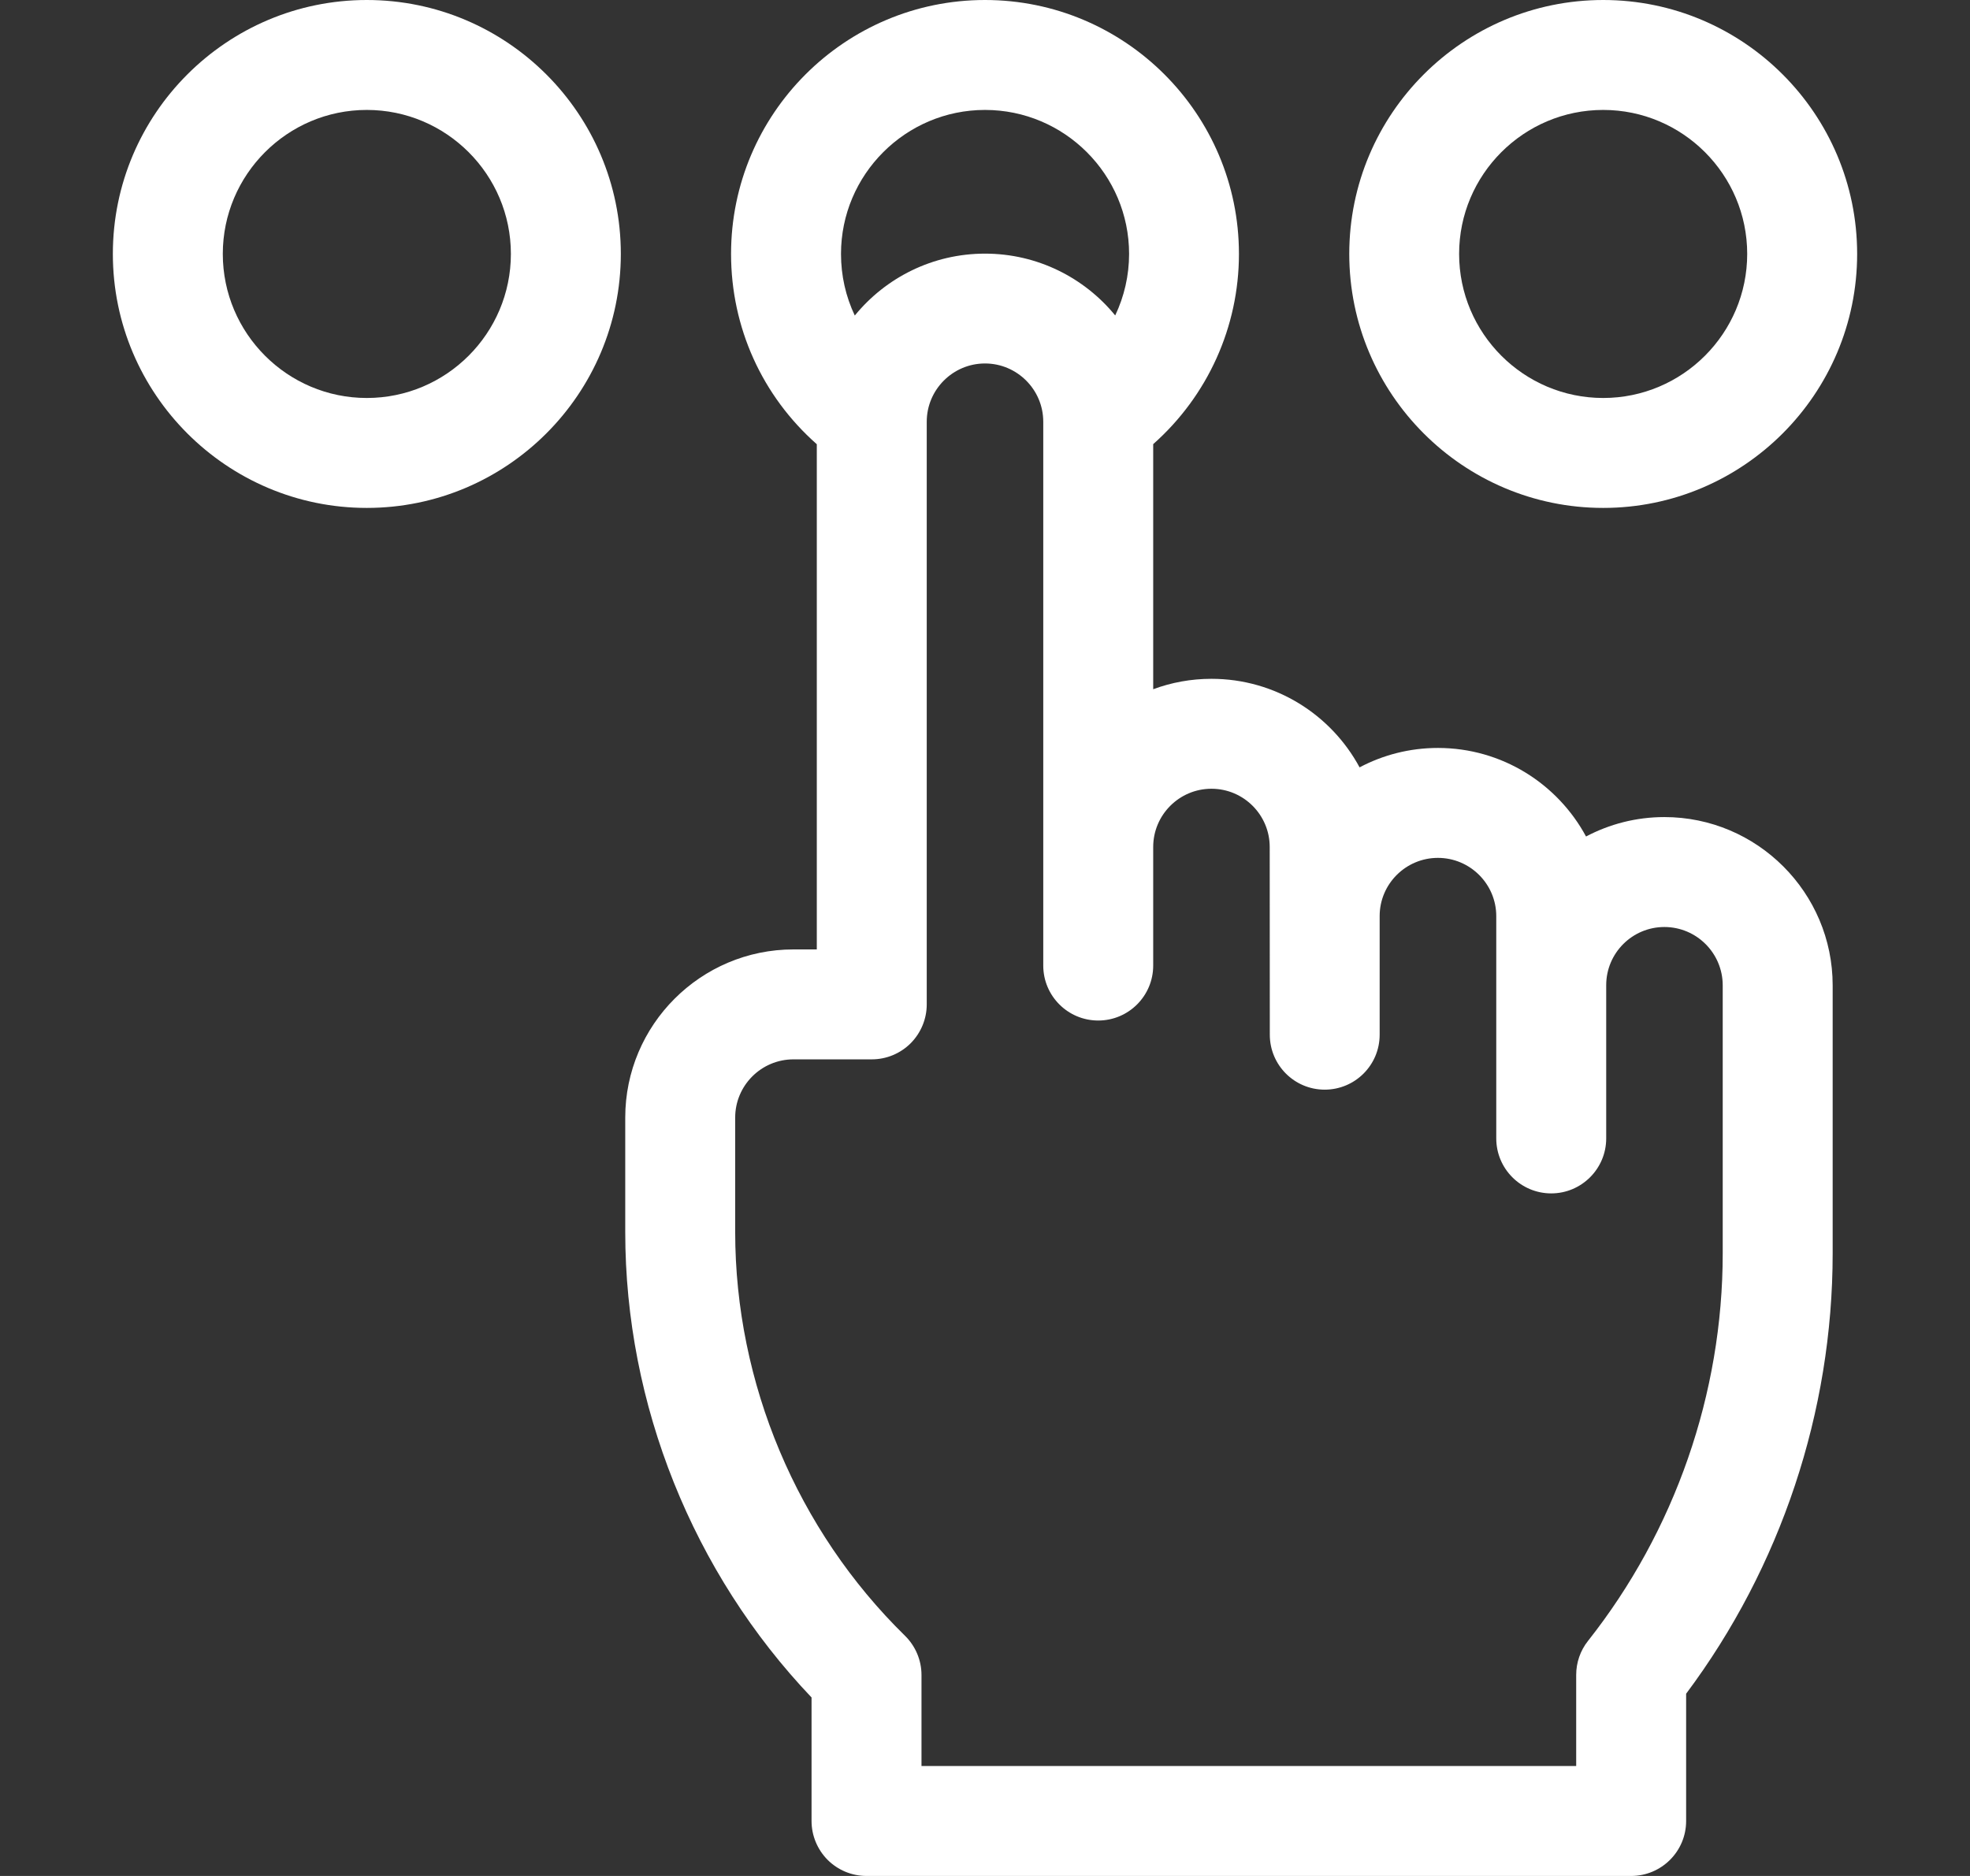 <svg width="21" height="20" viewBox="0 0 21 20" fill="none" xmlns="http://www.w3.org/2000/svg">
<rect x="0" y="0" width="21" height="20" fill="#333333" stroke="none"/>
<path d="M17.09 5.415C18.583 5.415 19.797 4.2 19.797 2.707C19.797 1.214 18.583 0 17.09 0C15.597 0 14.383 1.214 14.383 2.707C14.383 4.2 15.597 5.415 17.09 5.415ZM17.09 1.172C17.936 1.172 18.625 1.861 18.625 2.707C18.625 3.554 17.936 4.243 17.09 4.243C16.243 4.243 15.554 3.554 15.554 2.707C15.554 1.861 16.243 1.172 17.09 1.172Z" fill="white"/>
<path d="M3.91 0C2.418 0 1.203 1.214 1.203 2.707C1.203 4.2 2.418 5.415 3.91 5.415C5.403 5.415 6.618 4.2 6.618 2.707C6.618 1.214 5.403 0 3.91 0ZM3.91 4.243C3.064 4.243 2.375 3.554 2.375 2.707C2.375 1.861 3.064 1.172 3.91 1.172C4.757 1.172 5.446 1.861 5.446 2.707C5.446 3.554 4.757 4.243 3.91 4.243Z" fill="white"/>
<path d="M17.742 8.711C17.441 8.711 17.157 8.786 16.907 8.918C16.604 8.356 16.01 7.974 15.328 7.974C15.027 7.974 14.742 8.049 14.493 8.181C14.19 7.619 13.596 7.237 12.914 7.237C12.696 7.237 12.487 7.276 12.293 7.348C12.293 6.455 12.293 5.508 12.293 4.735C12.874 4.22 13.207 3.485 13.207 2.707C13.207 1.214 11.993 0 10.5 0C9.007 0 7.793 1.214 7.793 2.707C7.793 3.491 8.124 4.221 8.707 4.736L8.707 10.122H8.458C7.47 10.122 6.665 10.926 6.665 11.915L6.665 13.135C6.665 14.974 7.386 16.768 8.651 18.097V19.414C8.651 19.569 8.713 19.718 8.822 19.828C8.932 19.938 9.081 20 9.237 20H17.387C17.711 20 17.974 19.738 17.974 19.414V18.057C18.983 16.708 19.536 15.05 19.536 13.363V10.505C19.536 9.516 18.731 8.711 17.742 8.711ZM10.5 1.172C11.347 1.172 12.036 1.861 12.036 2.707C12.036 2.937 11.984 3.161 11.888 3.363C11.559 2.961 11.059 2.704 10.5 2.704C9.941 2.704 9.441 2.961 9.112 3.364C9.016 3.162 8.965 2.939 8.965 2.707C8.965 1.861 9.654 1.172 10.5 1.172ZM18.364 13.363C18.364 14.856 17.854 16.323 16.928 17.494C16.846 17.597 16.802 17.725 16.802 17.857V18.828H9.823V17.857C9.823 17.7 9.759 17.549 9.647 17.439C8.497 16.313 7.837 14.745 7.837 13.135L7.837 11.915C7.837 11.572 8.116 11.294 8.458 11.294H9.293C9.449 11.294 9.598 11.232 9.708 11.122C9.817 11.012 9.879 10.863 9.879 10.708L9.879 4.496C9.879 4.154 10.158 3.875 10.5 3.875C10.842 3.875 11.121 4.154 11.121 4.496C11.121 6.587 11.121 10.294 11.121 10.294C11.121 10.617 11.383 10.88 11.707 10.88C12.031 10.88 12.293 10.617 12.293 10.294L12.293 9.03C12.293 8.687 12.572 8.409 12.914 8.409C13.257 8.409 13.535 8.688 13.535 9.03L13.536 11.031C13.536 11.355 13.798 11.617 14.121 11.617C14.445 11.617 14.707 11.355 14.707 11.031V9.766C14.707 9.424 14.986 9.146 15.328 9.146C15.671 9.146 15.95 9.425 15.95 9.767V12.137C15.95 12.46 16.212 12.723 16.536 12.723C16.859 12.723 17.122 12.46 17.122 12.137V10.503C17.122 10.161 17.4 9.883 17.742 9.883C18.085 9.883 18.364 10.162 18.364 10.505L18.364 13.363Z" fill="white"/>
</svg>
